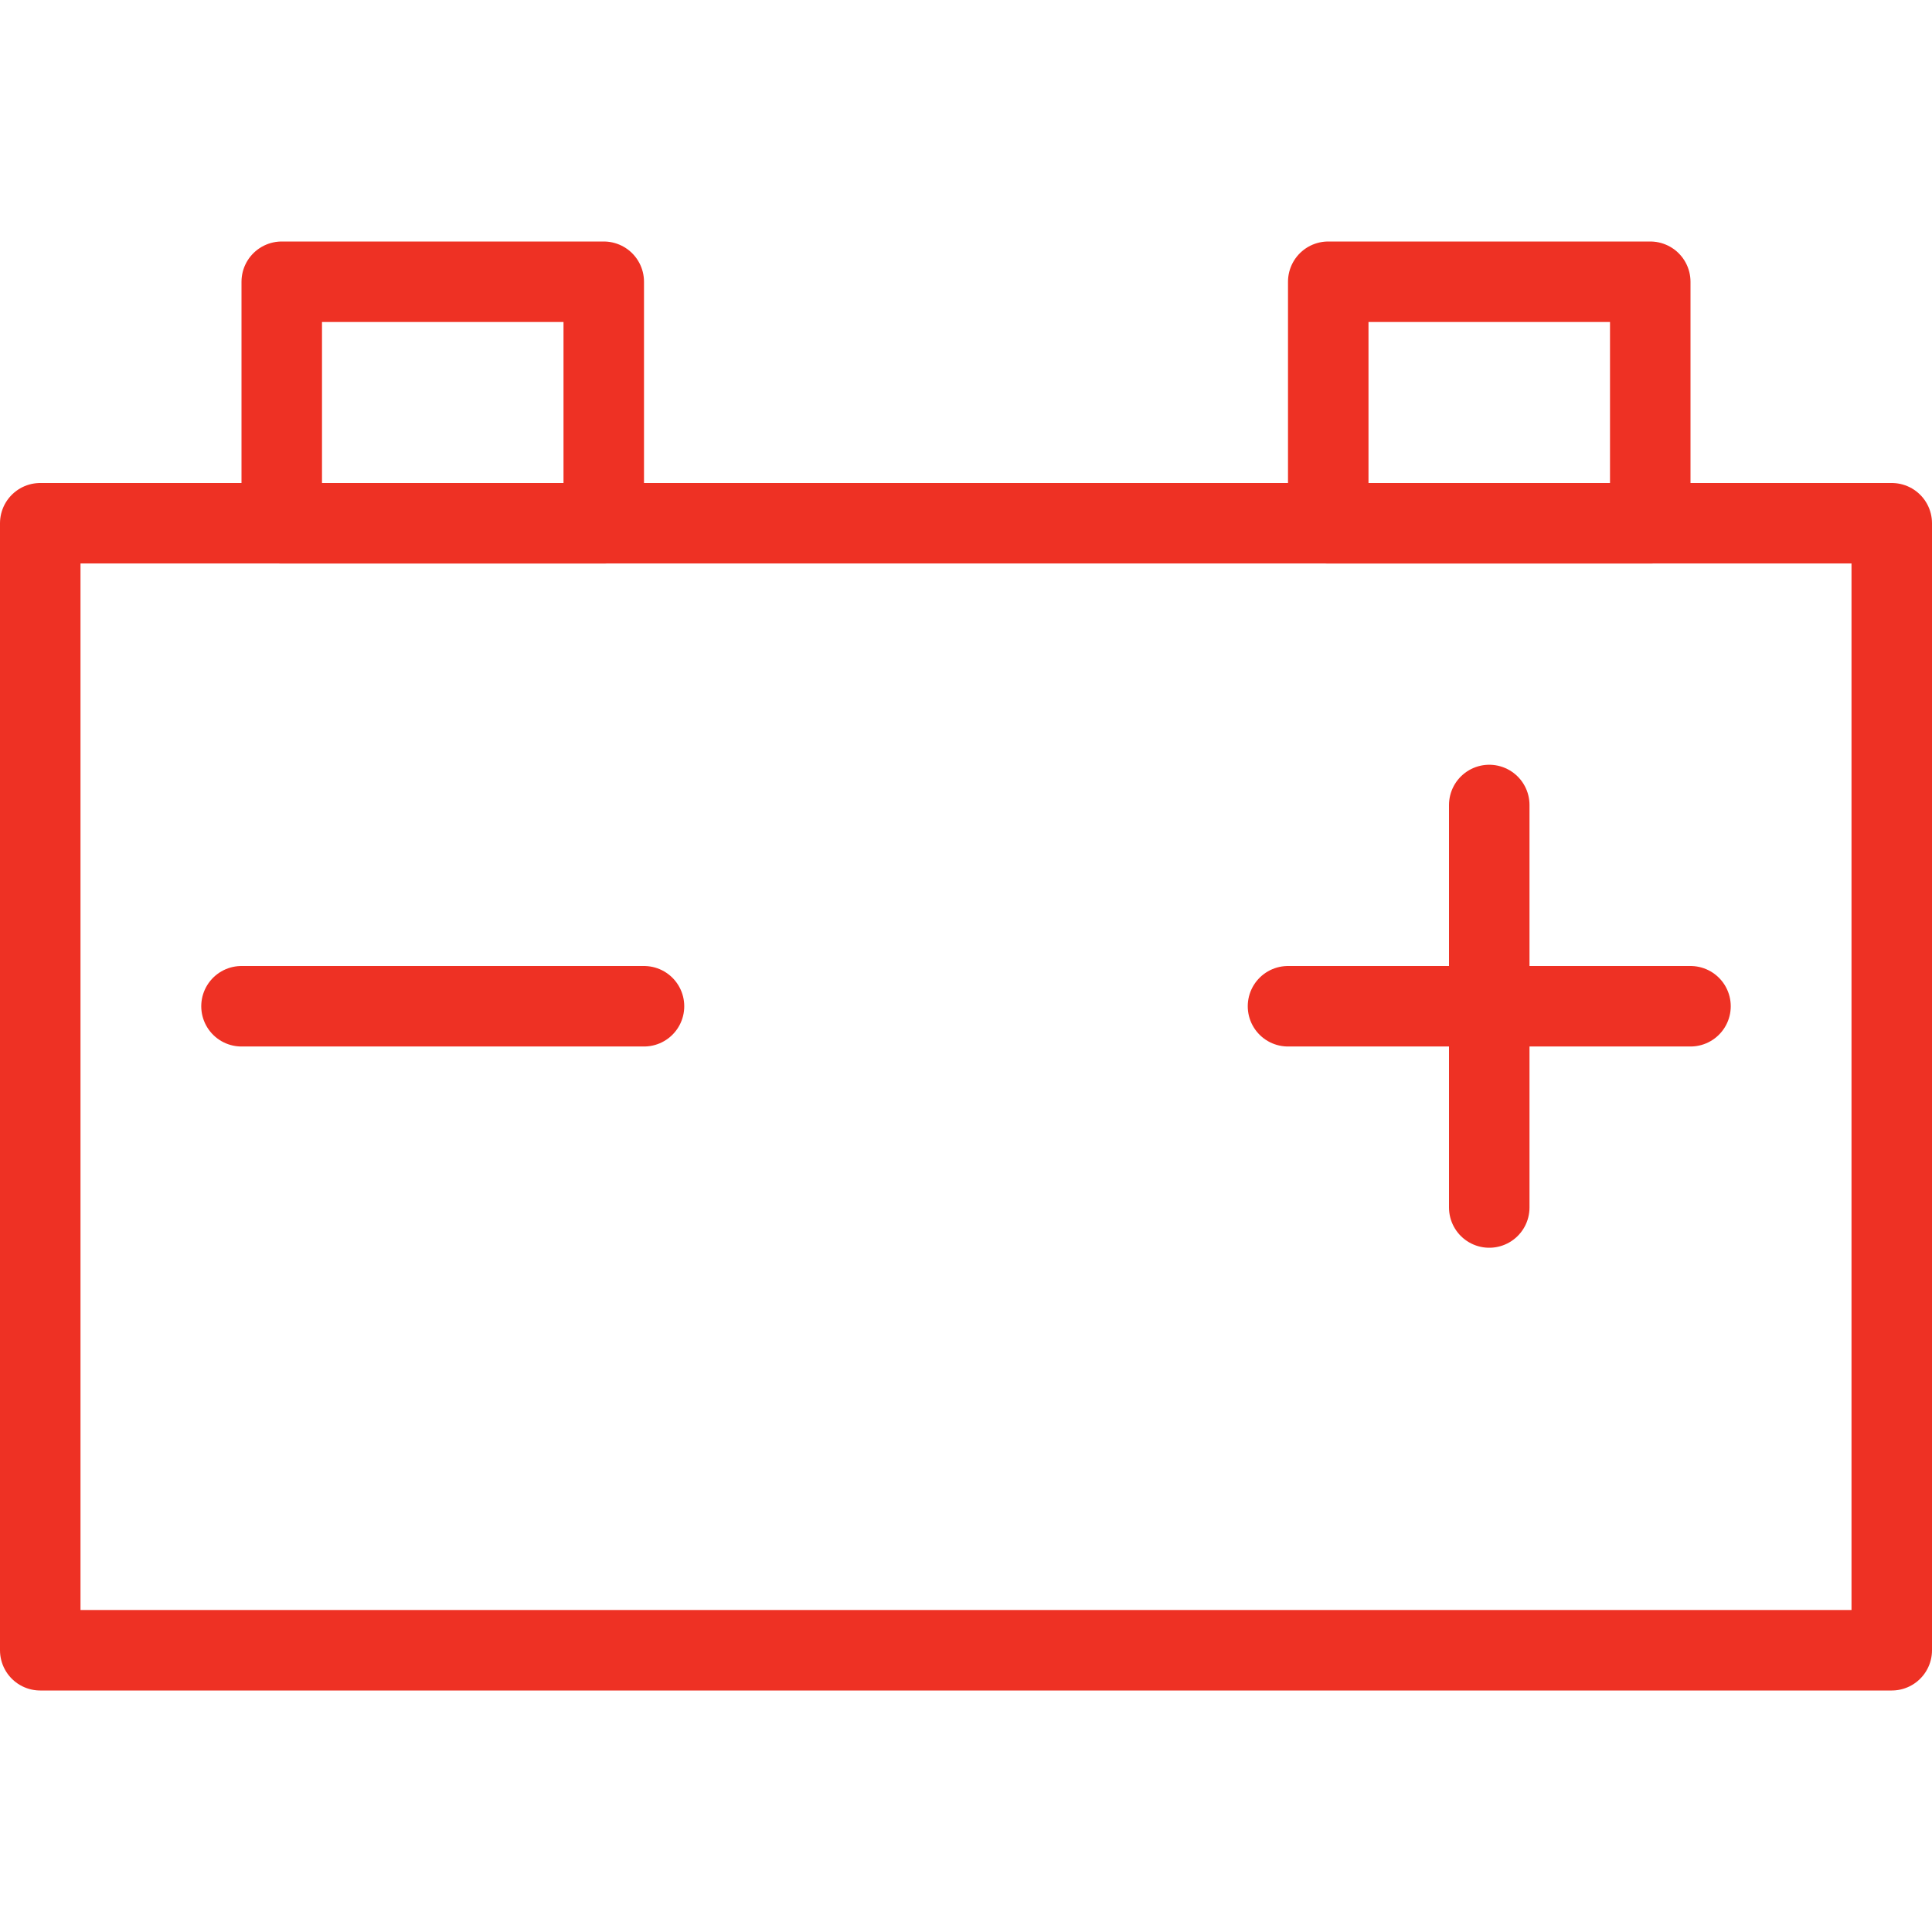 <?xml version="1.0" encoding="UTF-8"?> <svg xmlns="http://www.w3.org/2000/svg" width="24" height="24" viewBox="0 0 24 24" fill="none"><path d="M23.5 6.5H0.5V20.5H23.5V6.5Z" stroke="#EE3124" stroke-miterlimit="10" stroke-linejoin="round"></path><path d="M7.5 3.5H3.5V6.5H7.5V3.5Z" stroke="#EE3124" stroke-miterlimit="10" stroke-linejoin="round"></path><path d="M20.5 3.5H16.5V6.5H20.5V3.5Z" stroke="#EE3124" stroke-miterlimit="10" stroke-linejoin="round"></path><path d="M3 12.5H8" stroke="#EE3124" stroke-miterlimit="10" stroke-linecap="round" stroke-linejoin="round"></path><path d="M16 12.5H21" stroke="#EE3124" stroke-miterlimit="10" stroke-linecap="round" stroke-linejoin="round"></path><path d="M18.5 10V15" stroke="#EE3124" stroke-miterlimit="10" stroke-linecap="round" stroke-linejoin="round"></path></svg> 